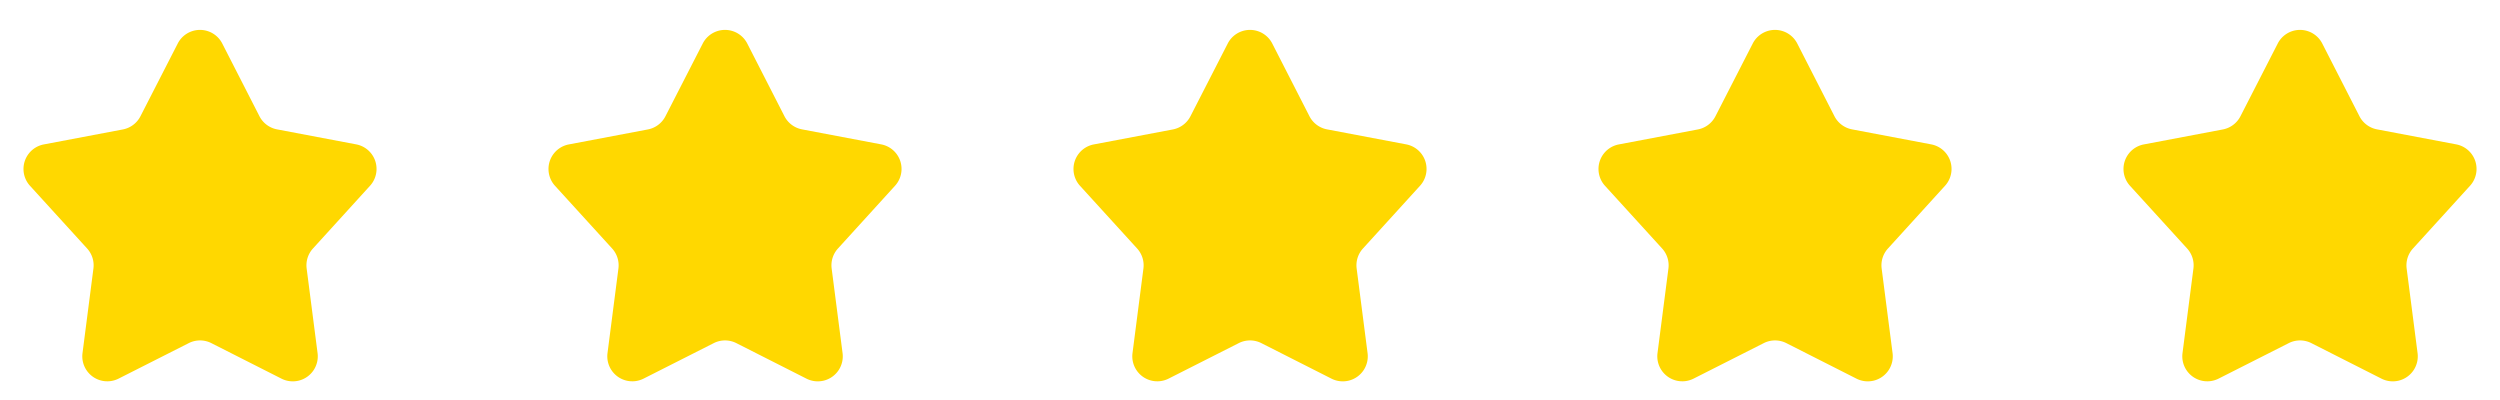 <svg xmlns="http://www.w3.org/2000/svg" width="100" height="16" viewBox="0 0 100 16"><defs><style>.a{fill:#ffd800;}</style></defs><g transform="translate(-504 -5431)"><path class="a" d="M7.11,1.74a1,1,0,0,1,1.78,0l1.487,2.907a1,1,0,0,0,.7.527l3.166.6A1,1,0,0,1,14.8,7.432L12.518,9.94a1,1,0,0,0-.252.8l.437,3.386a1,1,0,0,1-1.444,1.02L8.452,13.724a1,1,0,0,0-.9,0L4.741,15.146A1,1,0,0,1,3.3,14.126l.437-3.386a1,1,0,0,0-.252-.8L1.2,7.432a1,1,0,0,1,.552-1.655l3.166-.6a1,1,0,0,0,.7-.527Z" transform="translate(504 5431)"/><path class="a" d="M7.11,1.74a1,1,0,0,1,1.78,0l1.487,2.907a1,1,0,0,0,.7.527l3.166.6A1,1,0,0,1,14.8,7.432L12.518,9.94a1,1,0,0,0-.252.8l.437,3.386a1,1,0,0,1-1.444,1.02L8.452,13.724a1,1,0,0,0-.9,0L4.741,15.146A1,1,0,0,1,3.3,14.126l.437-3.386a1,1,0,0,0-.252-.8L1.2,7.432a1,1,0,0,1,.552-1.655l3.166-.6a1,1,0,0,0,.7-.527Z" transform="translate(525 5431)"/><path class="a" d="M7.11,1.74a1,1,0,0,1,1.78,0l1.487,2.907a1,1,0,0,0,.7.527l3.166.6A1,1,0,0,1,14.8,7.432L12.518,9.94a1,1,0,0,0-.252.8l.437,3.386a1,1,0,0,1-1.444,1.02L8.452,13.724a1,1,0,0,0-.9,0L4.741,15.146A1,1,0,0,1,3.3,14.126l.437-3.386a1,1,0,0,0-.252-.8L1.2,7.432a1,1,0,0,1,.552-1.655l3.166-.6a1,1,0,0,0,.7-.527Z" transform="translate(546 5431)"/><path class="a" d="M7.11,1.74a1,1,0,0,1,1.78,0l1.487,2.907a1,1,0,0,0,.7.527l3.166.6A1,1,0,0,1,14.8,7.432L12.518,9.94a1,1,0,0,0-.252.8l.437,3.386a1,1,0,0,1-1.444,1.02L8.452,13.724a1,1,0,0,0-.9,0L4.741,15.146A1,1,0,0,1,3.3,14.126l.437-3.386a1,1,0,0,0-.252-.8L1.2,7.432a1,1,0,0,1,.552-1.655l3.166-.6a1,1,0,0,0,.7-.527Z" transform="translate(567 5431)"/><path class="a" d="M7.11,1.74a1,1,0,0,1,1.78,0l1.487,2.907a1,1,0,0,0,.7.527l3.166.6A1,1,0,0,1,14.8,7.432L12.518,9.94a1,1,0,0,0-.252.8l.437,3.386a1,1,0,0,1-1.444,1.02L8.452,13.724a1,1,0,0,0-.9,0L4.741,15.146A1,1,0,0,1,3.3,14.126l.437-3.386a1,1,0,0,0-.252-.8L1.2,7.432a1,1,0,0,1,.552-1.655l3.166-.6a1,1,0,0,0,.7-.527Z" transform="translate(588 5431)"/></g></svg>